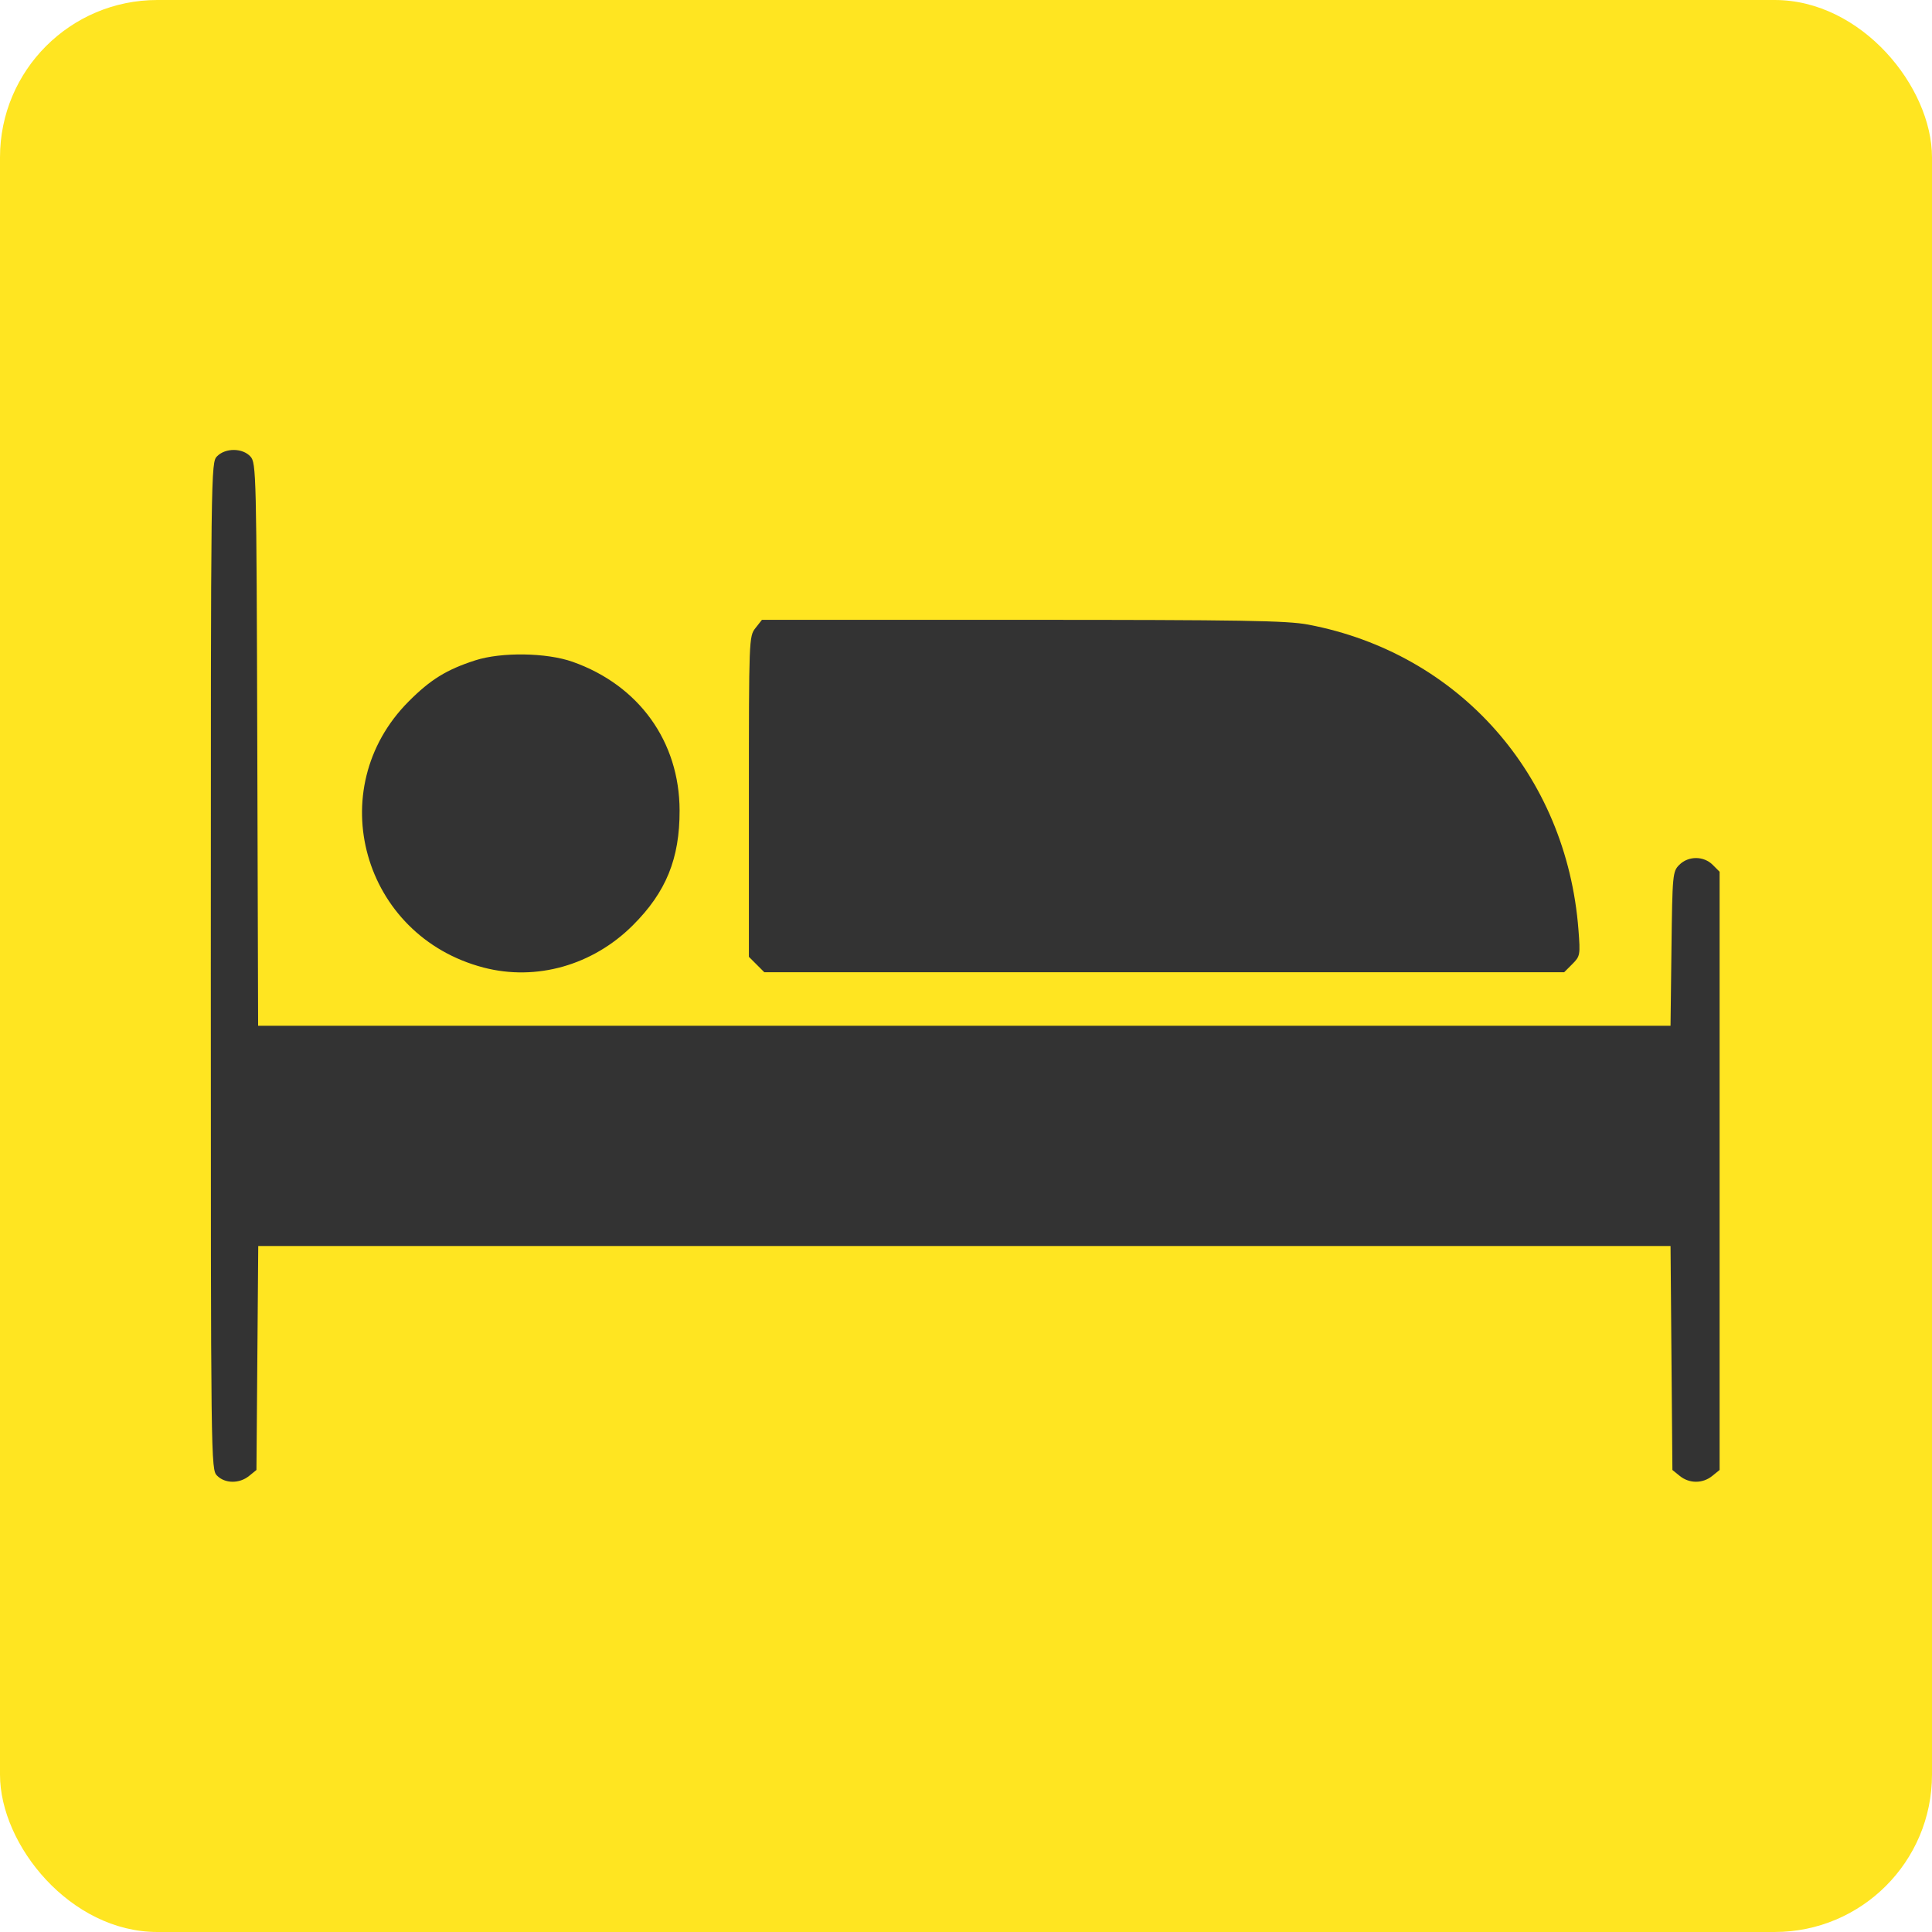 <?xml version="1.0" encoding="UTF-8"?> <svg xmlns="http://www.w3.org/2000/svg" width="614" height="614" viewBox="0 0 614 614" fill="none"> <rect width="614" height="614" rx="50" fill="#FFE521"></rect> <path fill-rule="evenodd" clip-rule="evenodd" d="M69 144.989C67.017 146.972 67 148.322 67 306.989C67 465.656 67.017 467.006 69 468.989C71.527 471.516 76.078 471.556 79.139 469.078L81.5 467.168L81.786 431.578L82.073 395.989H306.489H530.905L531.202 431.578L531.5 467.168L533.861 469.078C536.876 471.519 541.125 471.518 544.139 469.077L546.5 467.166V372.105V277.045L544.306 274.85C541.431 271.976 536.57 271.975 533.694 274.848C531.573 276.968 531.49 277.852 531.2 301.515L530.901 325.989H306.466H82.032L81.766 236.594C81.509 150.289 81.434 147.126 79.595 145.094C77.109 142.347 71.695 142.294 69 144.989ZM240.073 199.624C238.037 202.211 238 203.179 238 253.169V304.08L240.455 306.534L242.909 308.989H370H497.091L499.686 306.394C502.189 303.891 502.258 303.505 501.639 295.454C497.854 246.21 463.636 207.585 415.75 198.501C409.039 197.228 394.688 196.989 324.962 196.989H242.145L240.073 199.624ZM151 209.875C141.913 212.813 136.841 215.942 129.911 222.886C102.084 250.772 115.216 297.475 153.703 307.5C170.448 311.861 188.367 306.786 201.11 294.072C211.69 283.515 216.015 272.895 215.979 257.557C215.928 235.668 203.063 217.789 182 210.332C173.695 207.392 159.334 207.18 151 209.875Z" fill="#333333"></path> </svg> 